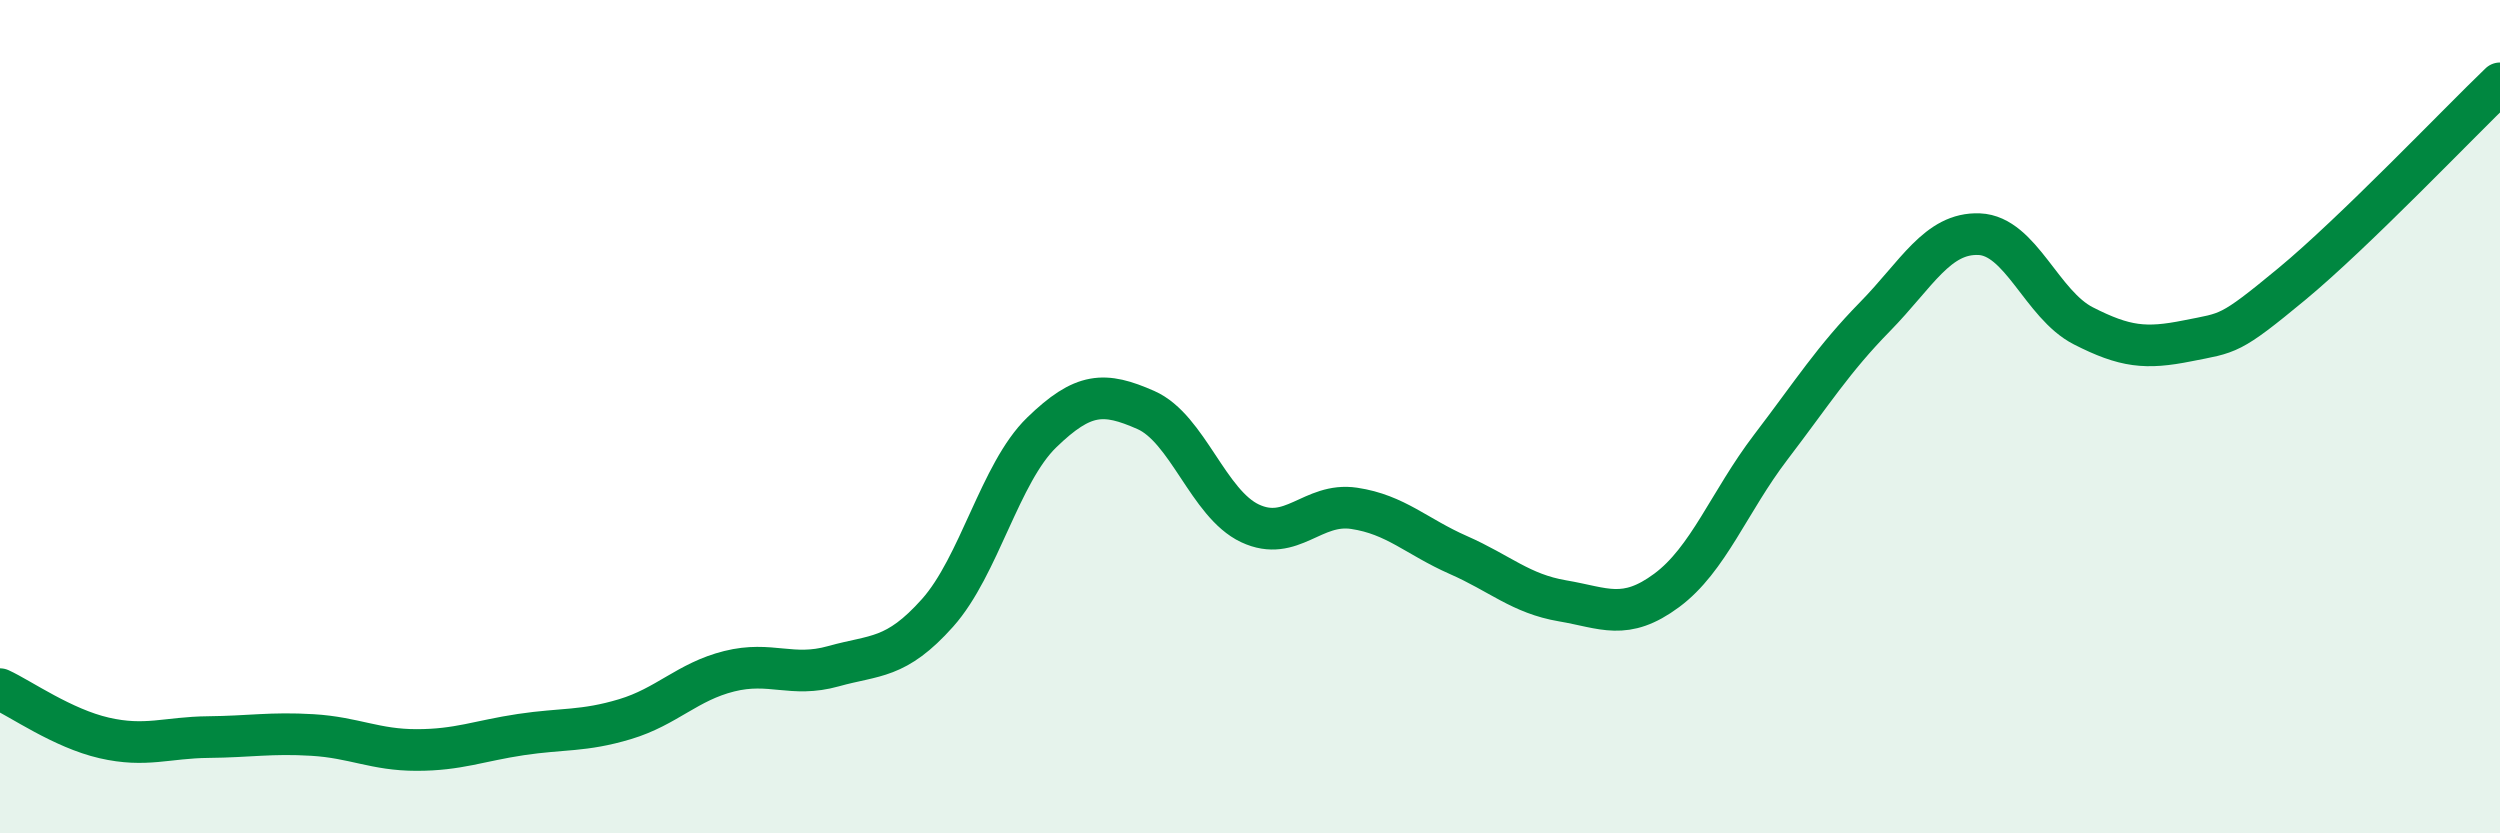 
    <svg width="60" height="20" viewBox="0 0 60 20" xmlns="http://www.w3.org/2000/svg">
      <path
        d="M 0,16.54 C 0.5,16.77 1.5,17.48 2.5,17.71 C 3.5,17.94 4,17.7 5,17.69 C 6,17.68 6.5,17.58 7.5,17.64 C 8.5,17.7 9,18 10,18 C 11,18 11.5,17.78 12.5,17.63 C 13.5,17.48 14,17.56 15,17.26 C 16,16.96 16.5,16.36 17.5,16.11 C 18.5,15.86 19,16.27 20,15.99 C 21,15.71 21.5,15.83 22.5,14.71 C 23.5,13.59 24,11.35 25,10.38 C 26,9.41 26.5,9.4 27.5,9.84 C 28.5,10.28 29,12.09 30,12.56 C 31,13.03 31.5,12.05 32.5,12.2 C 33.5,12.35 34,12.88 35,13.32 C 36,13.76 36.5,14.25 37.5,14.42 C 38.5,14.59 39,14.91 40,14.17 C 41,13.43 41.5,12.04 42.5,10.73 C 43.5,9.42 44,8.62 45,7.6 C 46,6.58 46.5,5.58 47.5,5.62 C 48.5,5.66 49,7.31 50,7.82 C 51,8.33 51.5,8.38 52.5,8.18 C 53.5,7.98 53.5,8.06 55,6.82 C 56.5,5.58 59,2.96 60,2L60 20L0 20Z"
        fill="#008740"
        opacity="0.1"
        stroke-linecap="round"
        stroke-linejoin="round"
      />
      <path
        d="M 0,16.54 C 0.5,16.77 1.5,17.48 2.5,17.71 C 3.5,17.94 4,17.7 5,17.69 C 6,17.68 6.5,17.58 7.5,17.64 C 8.5,17.7 9,18 10,18 C 11,18 11.5,17.78 12.5,17.63 C 13.5,17.48 14,17.56 15,17.26 C 16,16.96 16.5,16.36 17.5,16.11 C 18.5,15.86 19,16.27 20,15.99 C 21,15.71 21.5,15.83 22.5,14.71 C 23.5,13.59 24,11.35 25,10.38 C 26,9.41 26.5,9.4 27.5,9.84 C 28.5,10.28 29,12.09 30,12.56 C 31,13.03 31.5,12.05 32.5,12.2 C 33.5,12.35 34,12.88 35,13.32 C 36,13.76 36.5,14.25 37.5,14.42 C 38.5,14.59 39,14.91 40,14.17 C 41,13.43 41.5,12.04 42.5,10.73 C 43.5,9.42 44,8.62 45,7.6 C 46,6.58 46.5,5.58 47.5,5.62 C 48.5,5.66 49,7.31 50,7.82 C 51,8.33 51.5,8.38 52.5,8.18 C 53.5,7.98 53.5,8.06 55,6.82 C 56.5,5.58 59,2.96 60,2"
        stroke="#008740"
        stroke-width="1"
        fill="none"
        stroke-linecap="round"
        stroke-linejoin="round"
      />
    </svg>
  